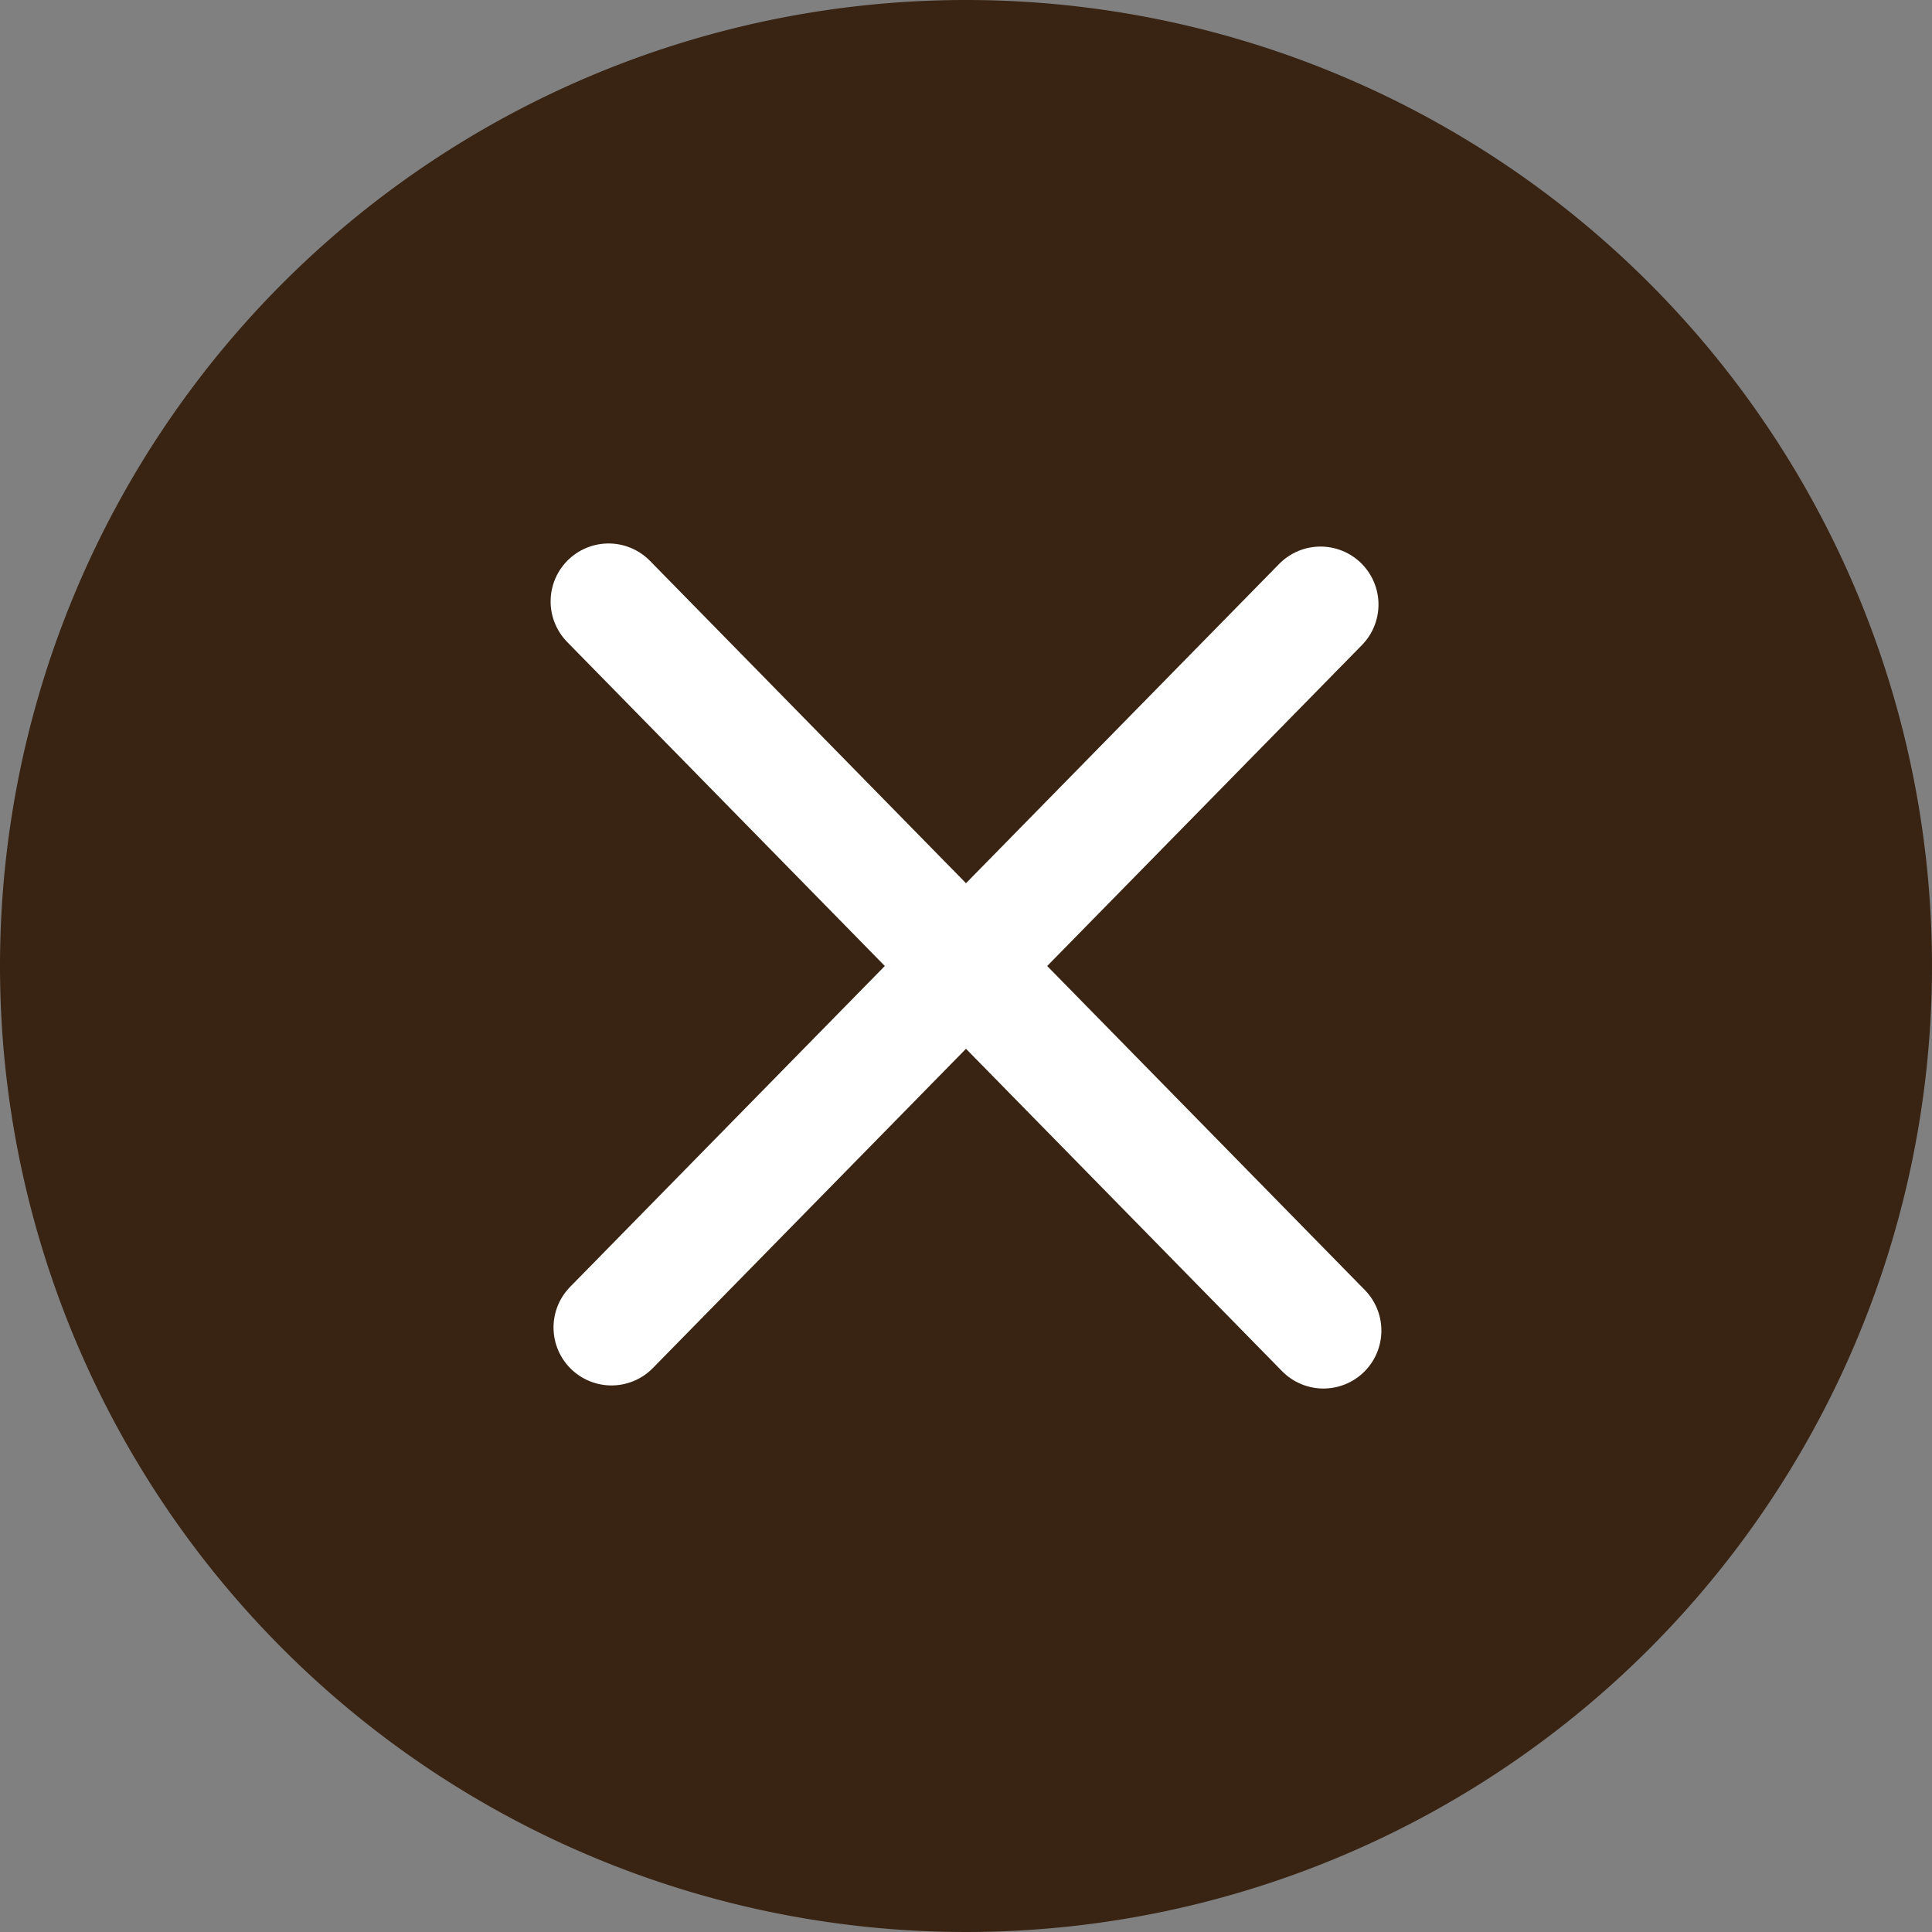<svg xmlns="http://www.w3.org/2000/svg" viewBox="0 0 100 100"><rect x="0" y="0" width="100" height="100" fill="#808080" stroke="none"/><defs><style>.cls-1{fill:#392413;fill-rule:evenodd;}.cls-2{fill:none;stroke:#fff;stroke-linecap:round;stroke-width:6px;}</style></defs><g id="レイヤー_2" data-name="レイヤー 2"><g id="レイヤー_1-2" data-name="レイヤー 1"><path class="cls-1" d="M50,0A50,50,0,1,1,0,50,50,50,0,0,1,50,0Z"/><path class="cls-2" d="M31.5,31.13l37,37.74"/><path class="cls-2" d="M68.35,31.29,31.65,68.71"/></g></g></svg>